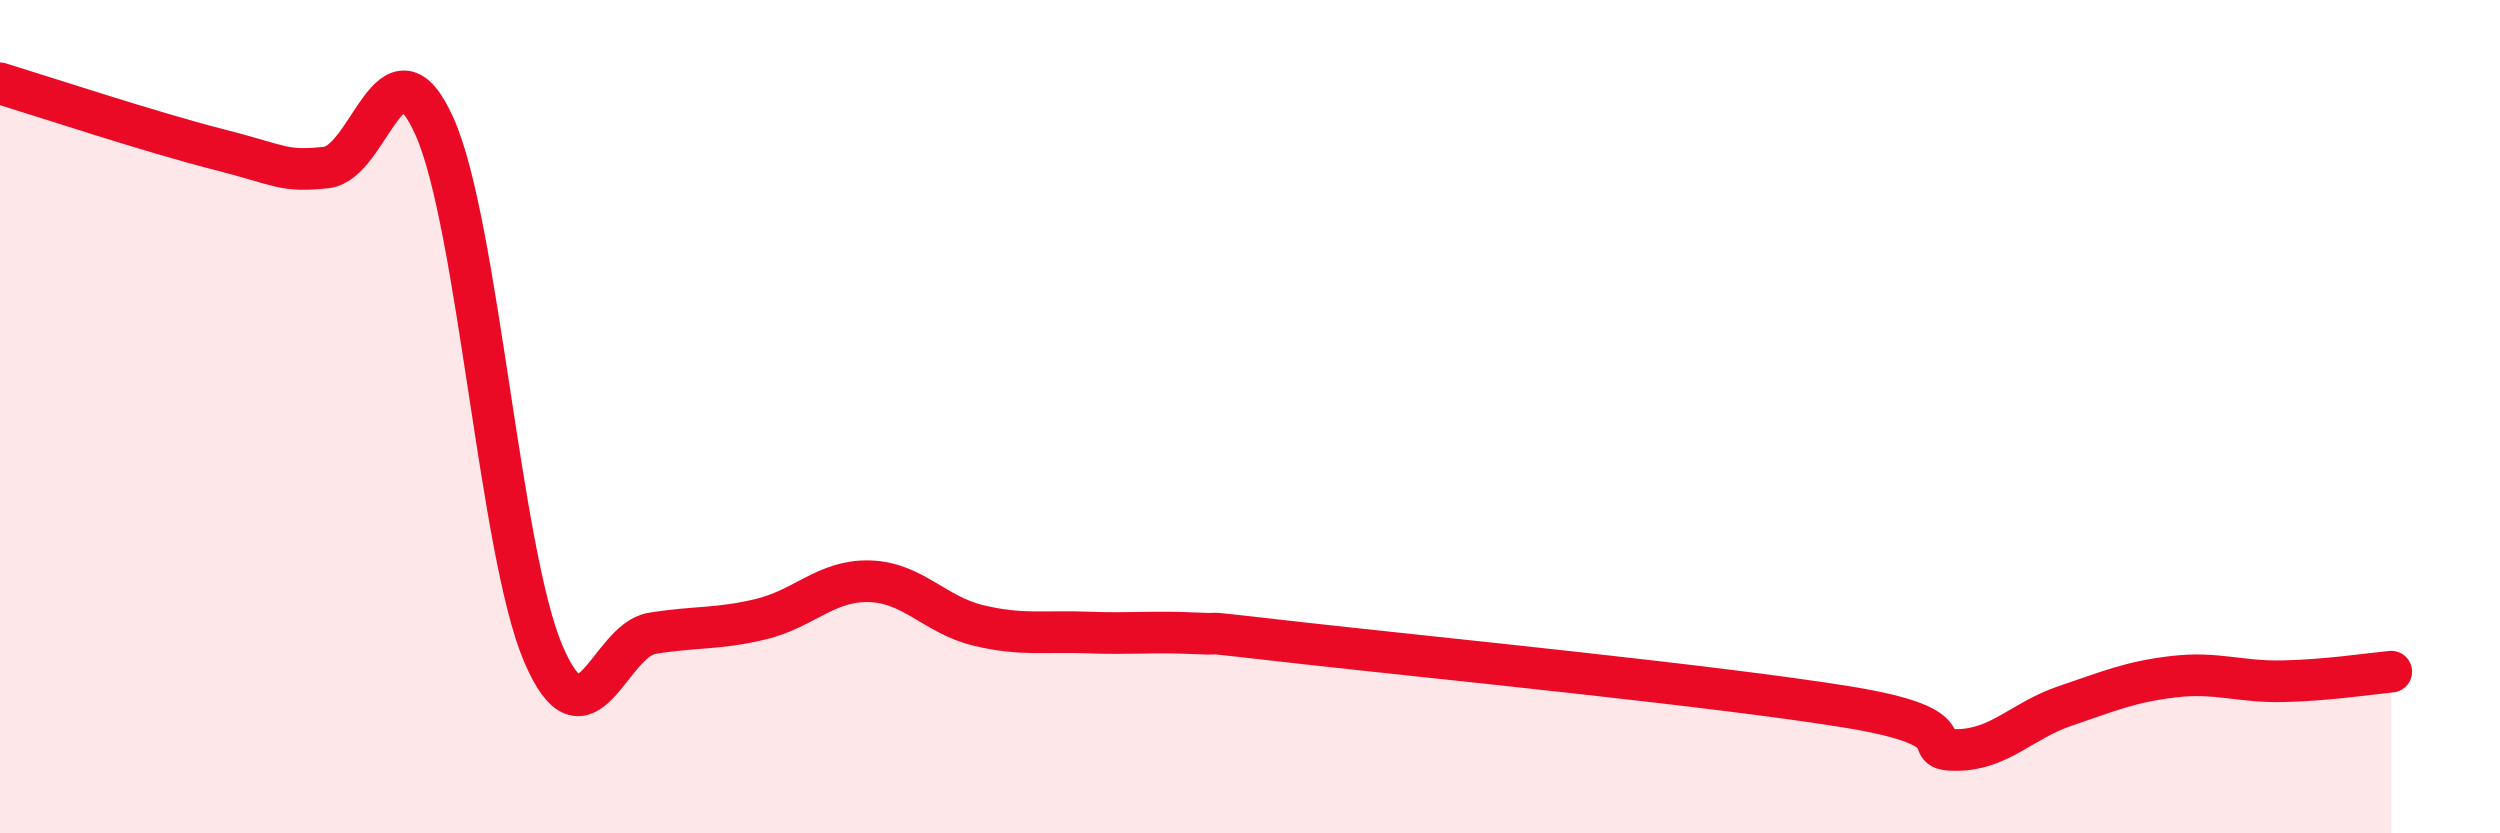 
    <svg width="60" height="20" viewBox="0 0 60 20" xmlns="http://www.w3.org/2000/svg">
      <path
        d="M 0,2 C 1.04,2.32 3.65,3.18 5.22,3.58 C 6.79,3.98 6.79,4.13 7.83,4.02 C 8.87,3.91 9.39,0.71 10.43,3.04 C 11.47,5.37 12,13.26 13.04,15.69 C 14.08,18.12 14.61,15.37 15.65,15.2 C 16.69,15.03 17.22,15.11 18.26,14.86 C 19.3,14.61 19.83,13.92 20.87,13.95 C 21.91,13.98 22.44,14.76 23.48,15.01 C 24.52,15.26 25.05,15.14 26.09,15.18 C 27.13,15.22 27.66,15.15 28.7,15.2 C 29.74,15.25 28.17,15.09 31.3,15.44 C 34.43,15.79 41.22,16.46 44.35,16.97 C 47.48,17.48 45.92,18.01 46.96,18 C 48,17.99 48.53,17.29 49.57,16.94 C 50.61,16.59 51.13,16.36 52.17,16.24 C 53.21,16.12 53.74,16.37 54.78,16.35 C 55.82,16.33 56.87,16.17 57.39,16.12L57.39 20L0 20Z"
        fill="#EB0A25"
        opacity="0.1"
        stroke-linecap="round"
        stroke-linejoin="round"
      />
      <path
        d="M 0,2 C 1.04,2.32 3.65,3.18 5.22,3.58 C 6.79,3.98 6.79,4.13 7.83,4.02 C 8.87,3.91 9.39,0.71 10.43,3.04 C 11.47,5.37 12,13.26 13.04,15.69 C 14.08,18.12 14.61,15.37 15.65,15.2 C 16.69,15.03 17.22,15.11 18.26,14.86 C 19.3,14.61 19.83,13.92 20.87,13.95 C 21.91,13.98 22.44,14.76 23.48,15.01 C 24.52,15.26 25.05,15.14 26.09,15.18 C 27.13,15.22 27.66,15.15 28.7,15.2 C 29.74,15.25 28.17,15.09 31.3,15.44 C 34.43,15.79 41.22,16.46 44.35,16.97 C 47.48,17.48 45.92,18.01 46.96,18 C 48,17.99 48.53,17.29 49.57,16.94 C 50.61,16.59 51.13,16.36 52.17,16.24 C 53.21,16.12 53.74,16.37 54.78,16.35 C 55.82,16.33 56.87,16.17 57.39,16.12"
        stroke="#EB0A25"
        stroke-width="1"
        fill="none"
        stroke-linecap="round"
        stroke-linejoin="round"
      />
    </svg>
  